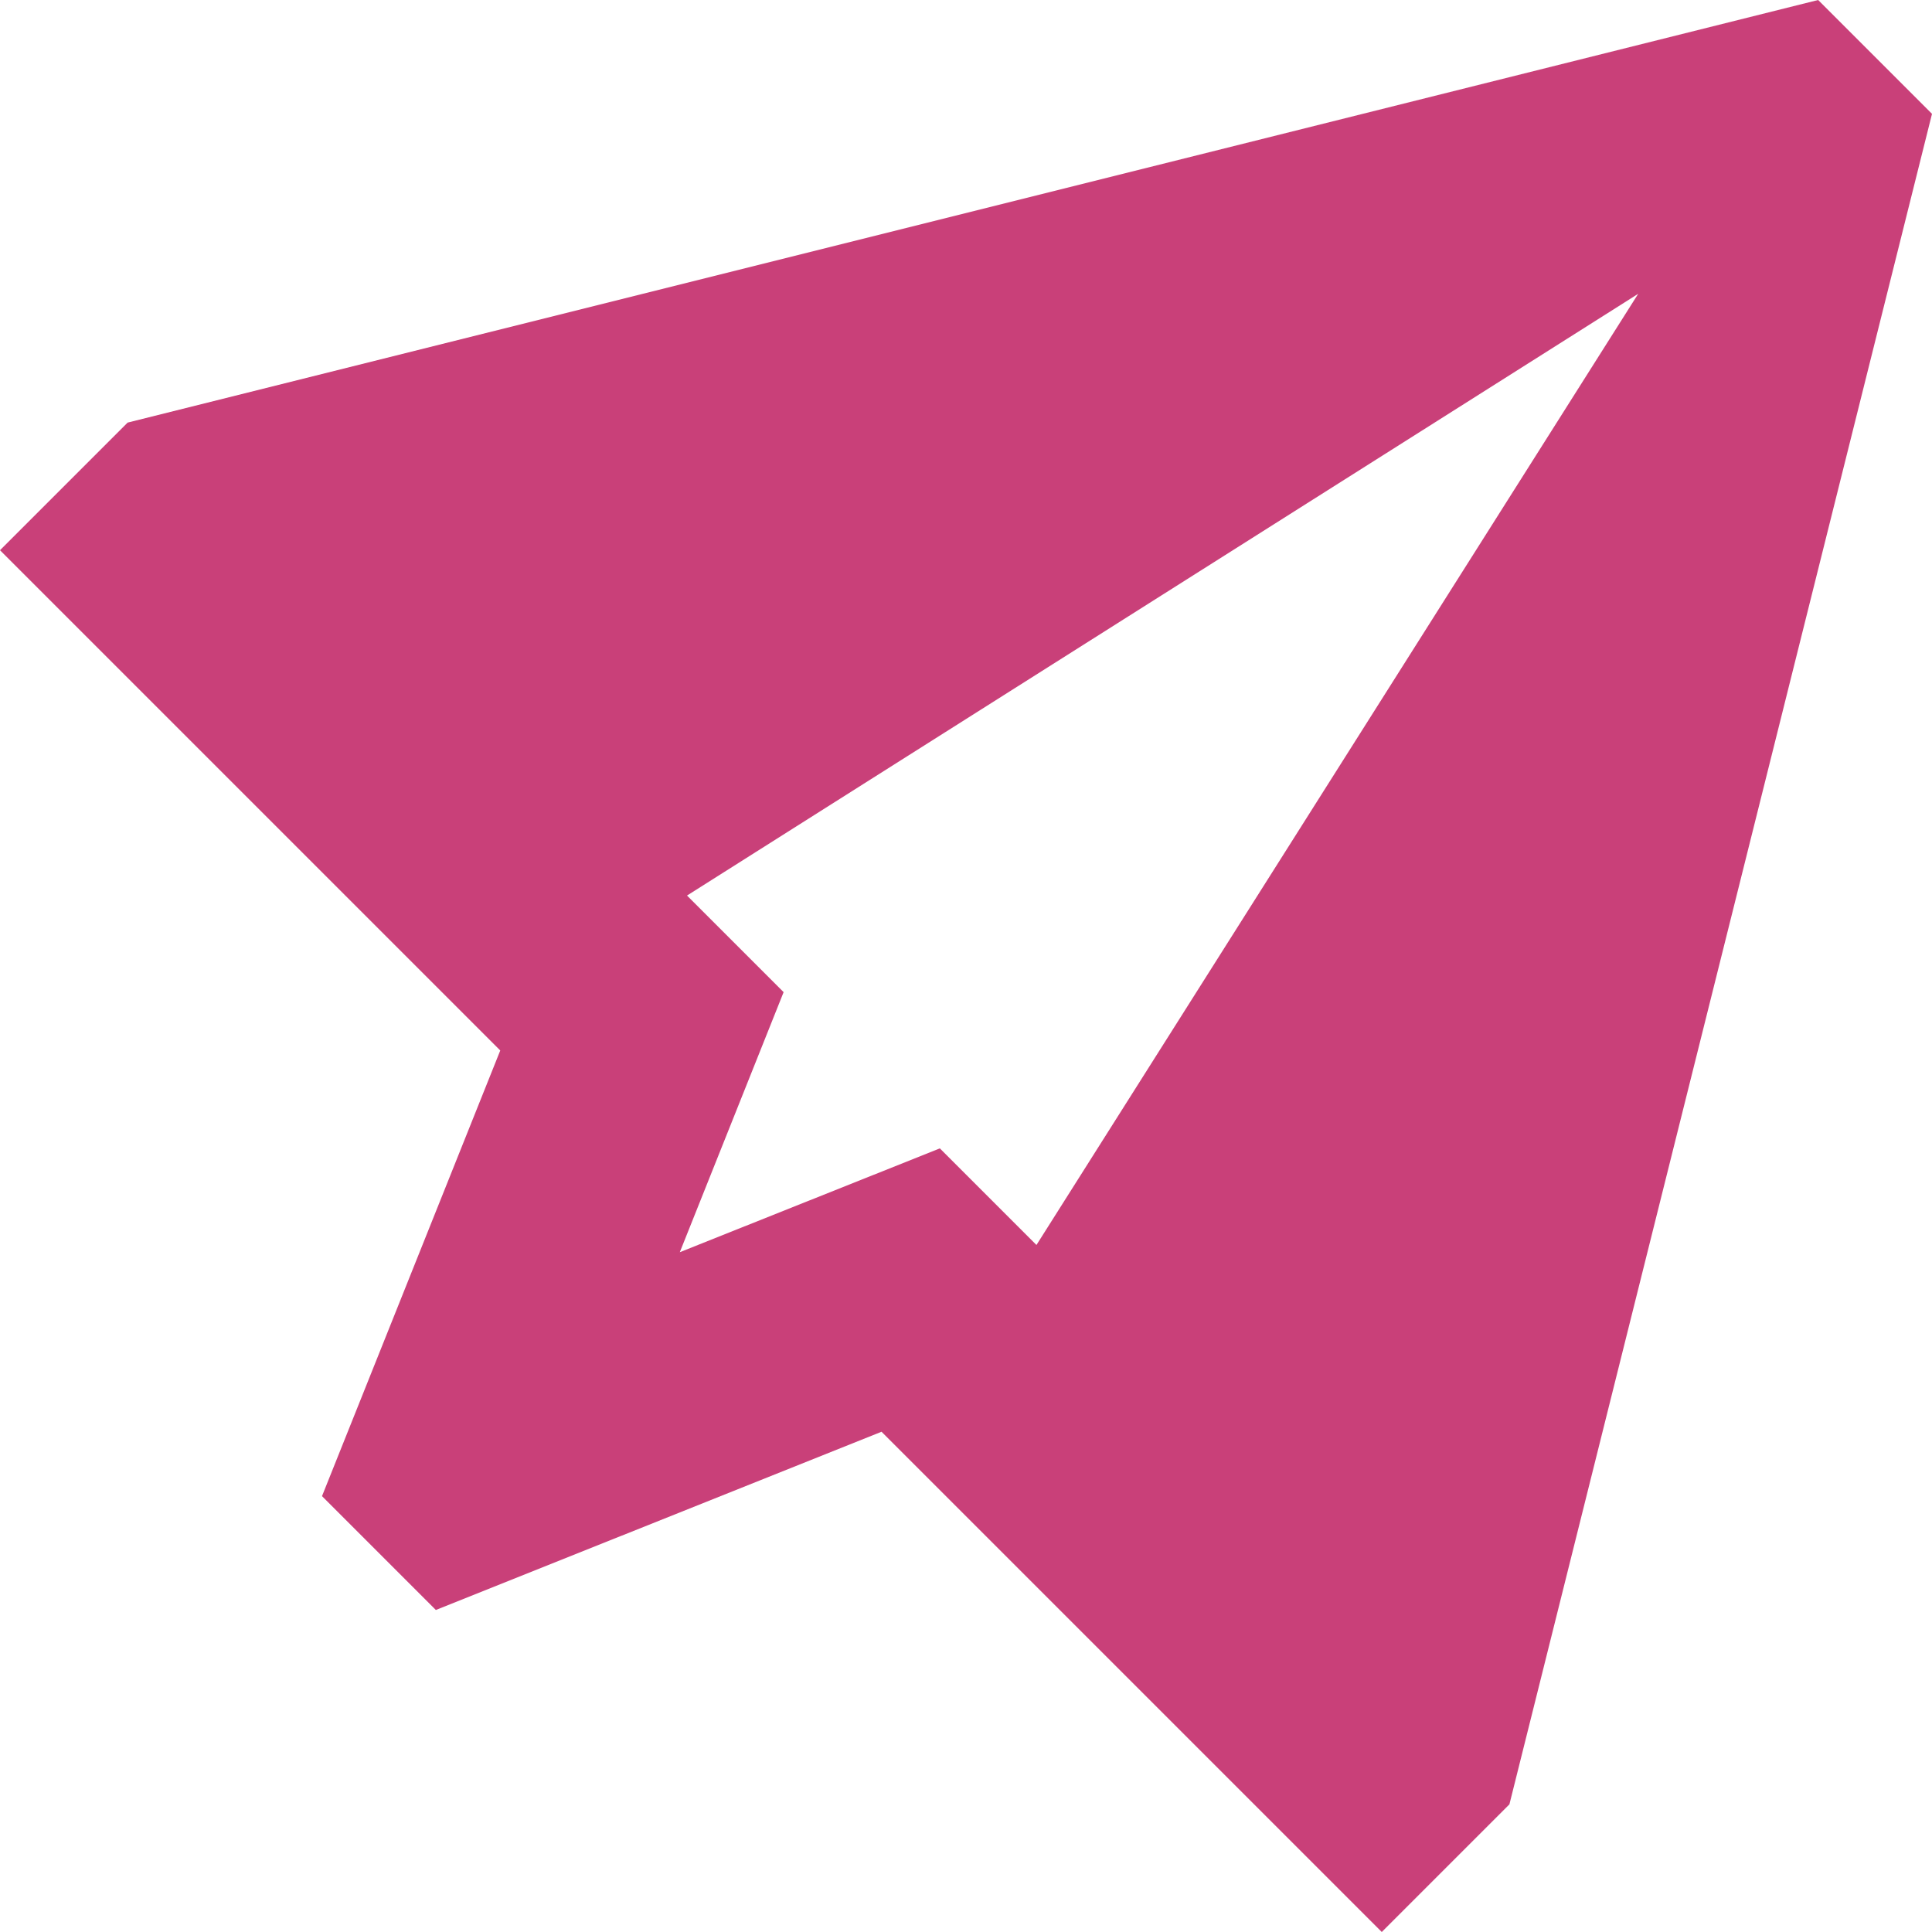 <svg width="15" height="15" viewBox="0 0 15 15" fill="none" xmlns="http://www.w3.org/2000/svg">
<path d="M14.116 0L0.991 3.281L0 4.272L3.884 8.156L2.5 11.616L3.384 12.5L6.844 11.116L10.728 15L11.719 14.009L15 0.884L14.116 0ZM8.047 9.666L7.297 8.916L5.278 9.722L6.084 7.703L5.334 6.953L12.719 2.281L8.047 9.666Z" fill="#C94079"/>
</svg>
